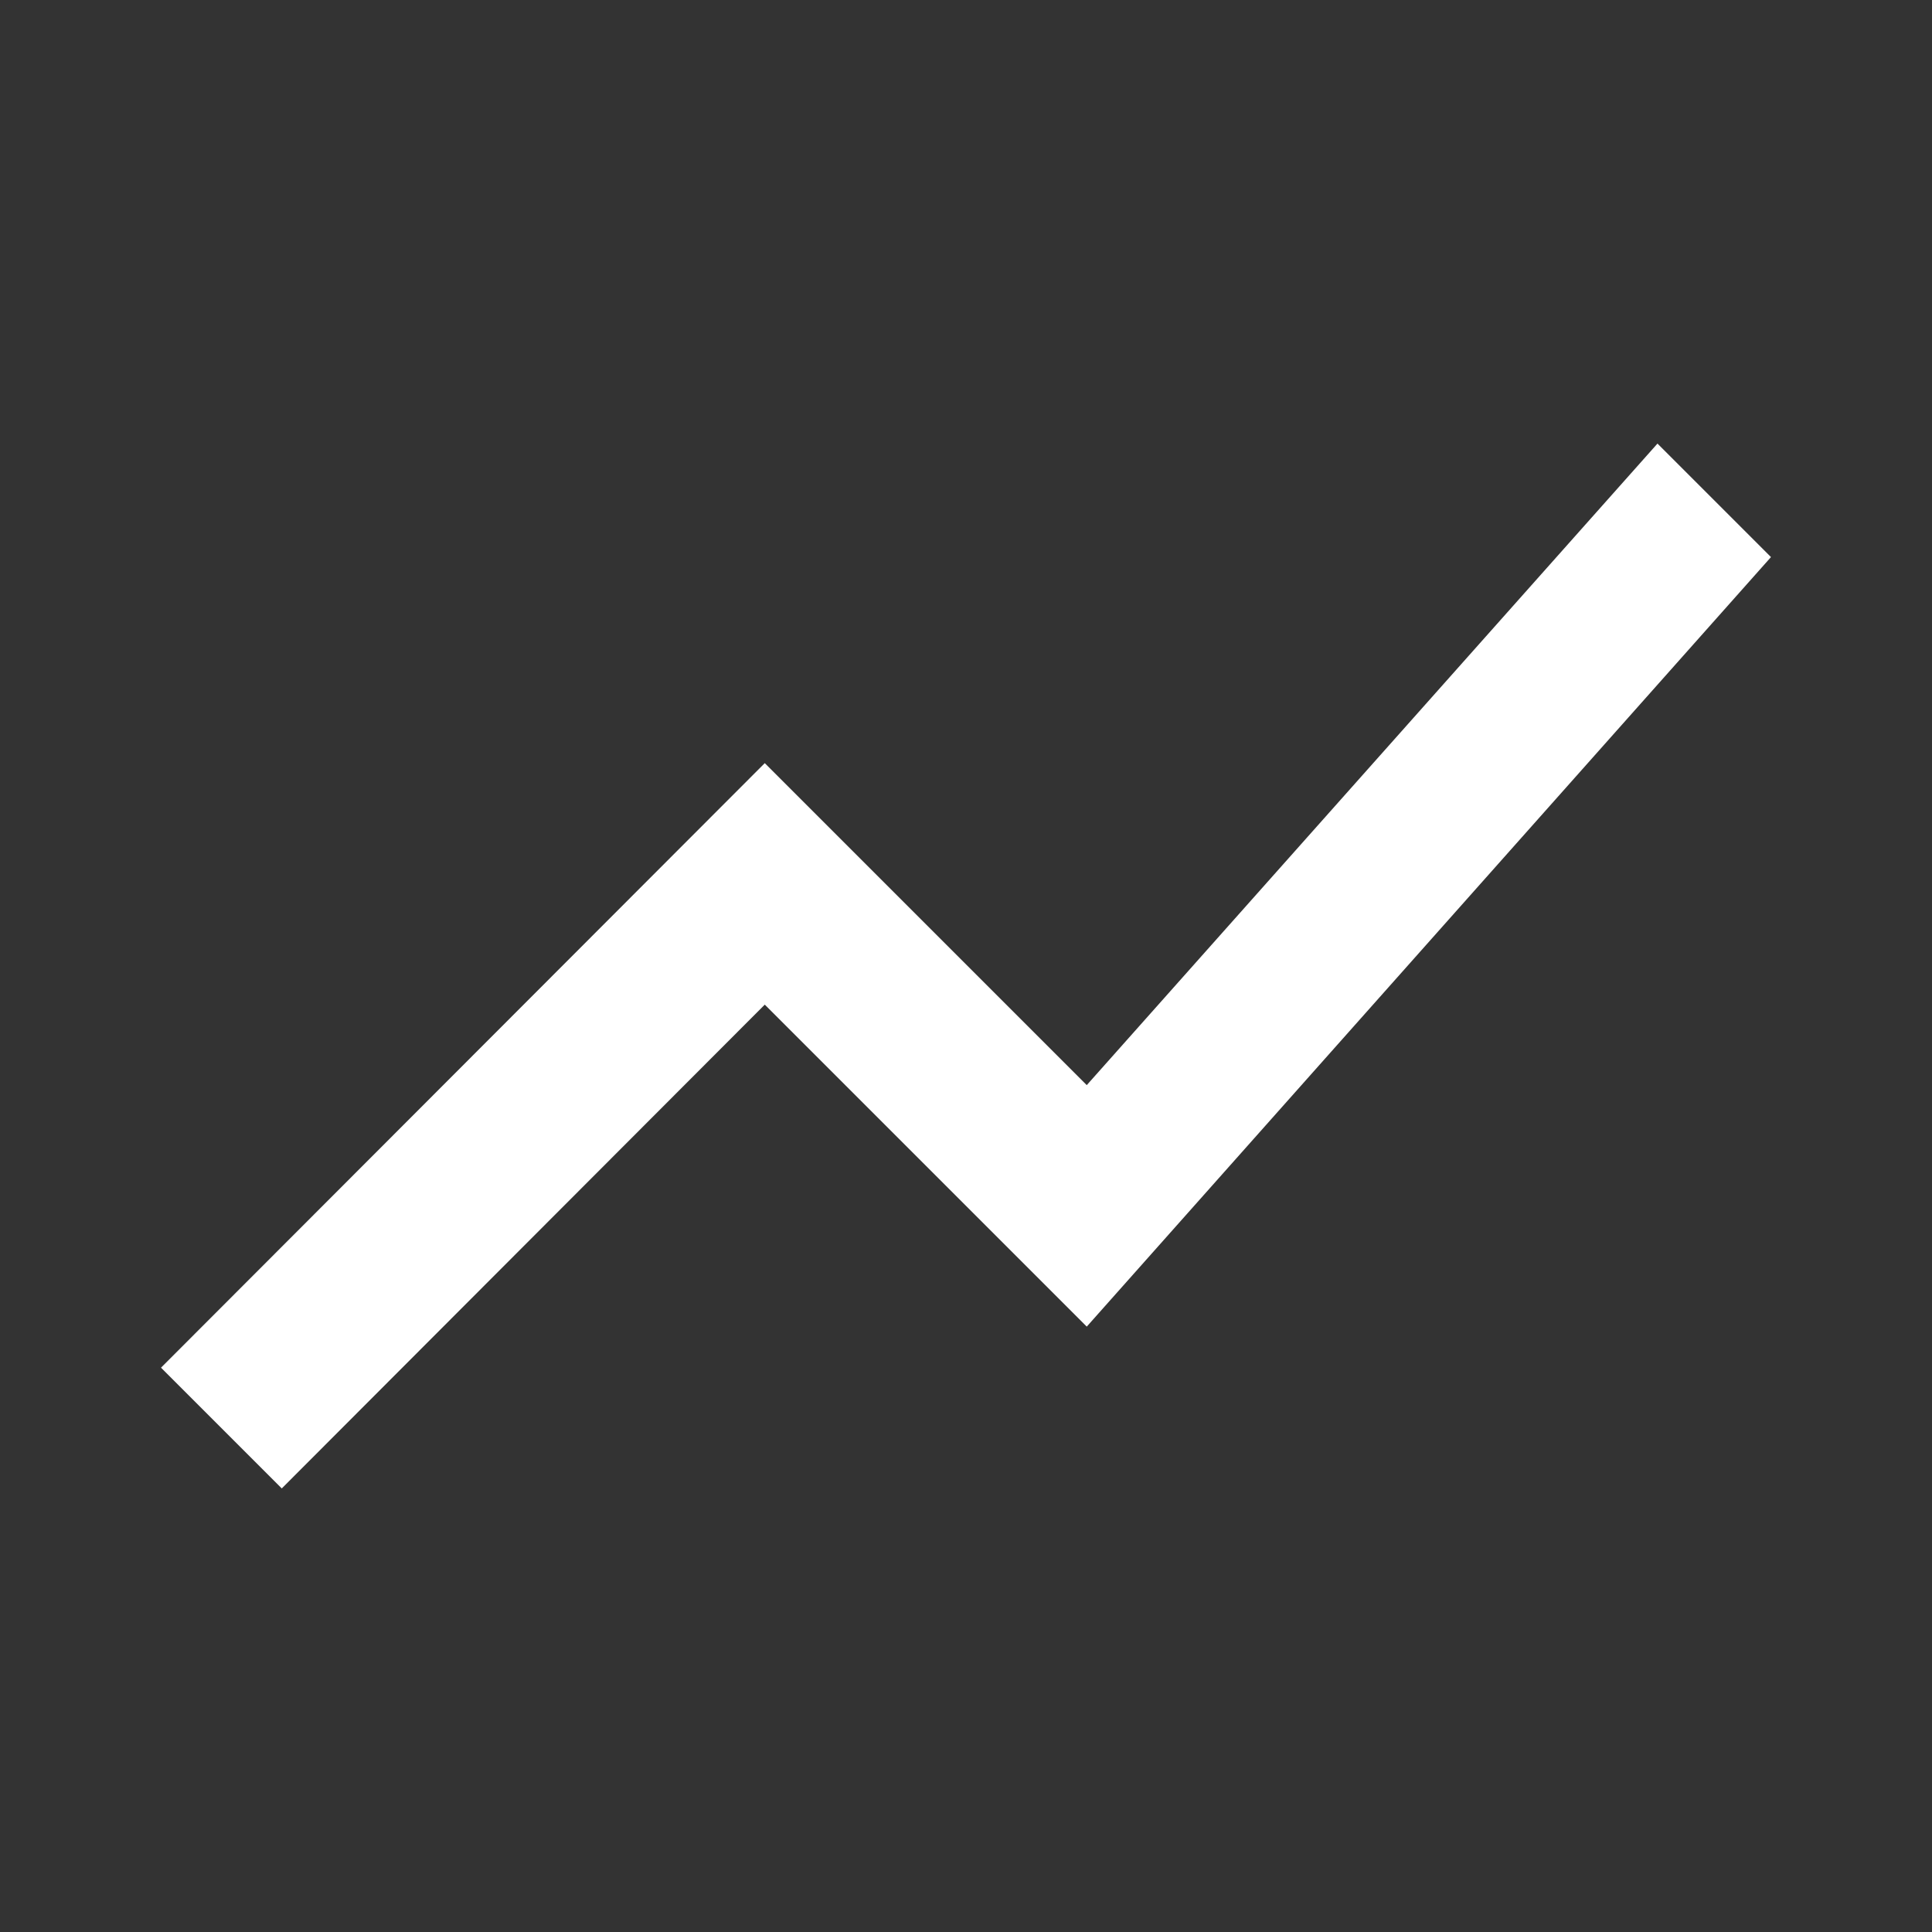 <svg width="32" height="32" viewBox="0 0 32 32" fill="none" xmlns="http://www.w3.org/2000/svg">
<rect x="0" y="0" width="32" height="32" fill="#333333" stroke="none"/>
<g clip-path="url(#clip0_23_511)">
<path d="M4.667 24.653L12.667 16.64L18 21.973L29.333 9.227L27.453 7.347L18 17.973L12.667 12.64L2.667 22.653L4.667 24.653Z" fill="white"/>
</g>
<defs>
<clipPath id="clip0_23_511">
<rect width="32" height="32" fill="white"/>
</clipPath>
</defs>
</svg>
